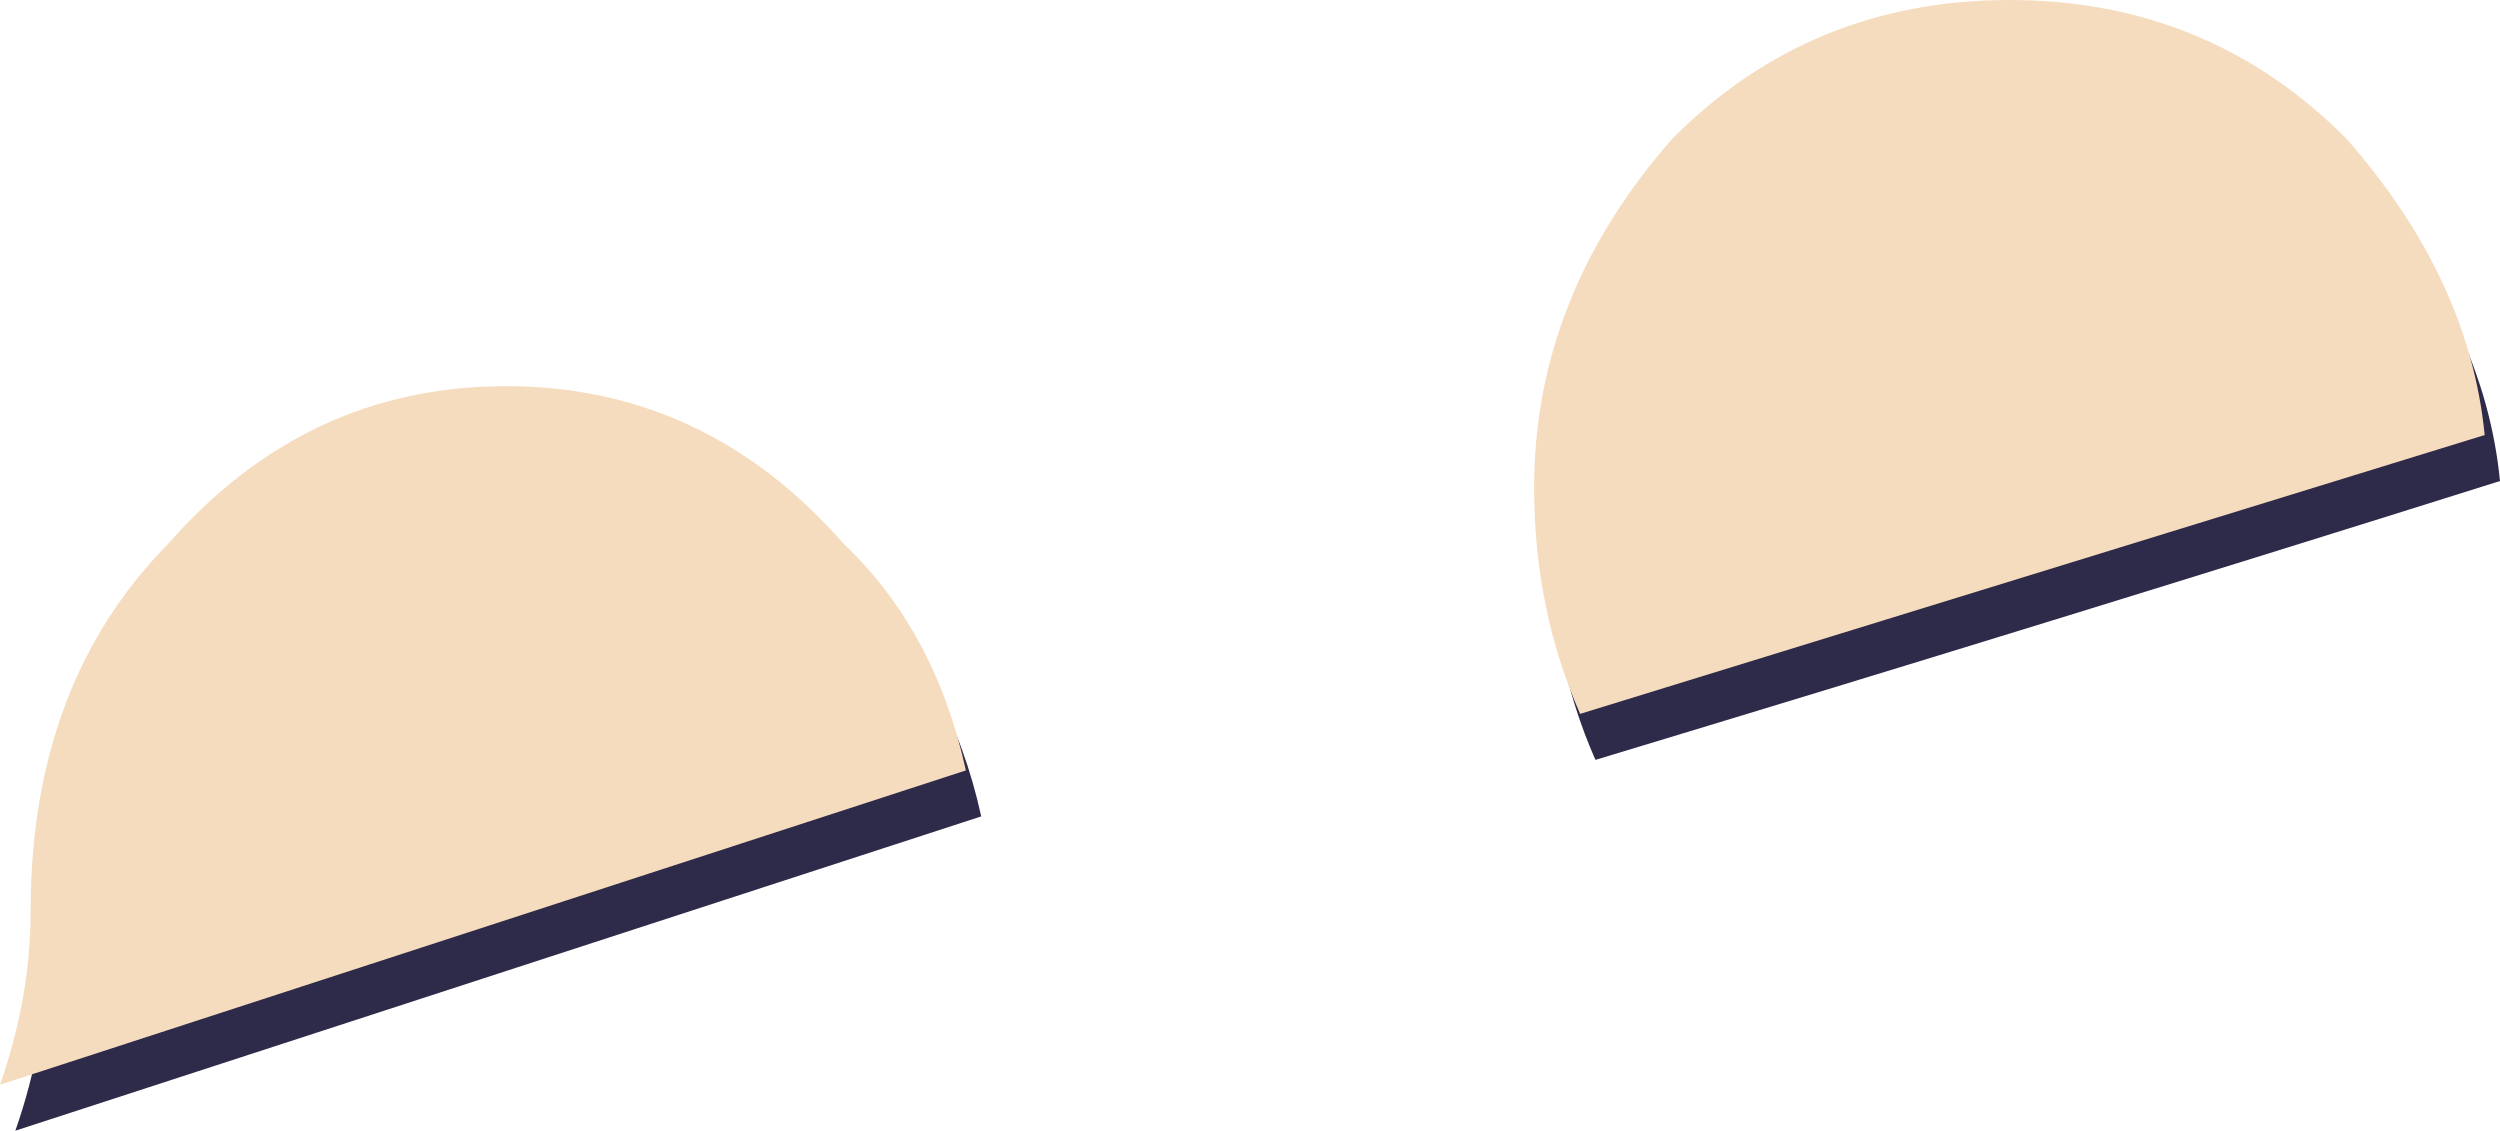 <?xml version="1.0" encoding="UTF-8" standalone="no"?>
<svg xmlns:xlink="http://www.w3.org/1999/xlink" height="59.0px" width="130.45px" xmlns="http://www.w3.org/2000/svg">
  <g transform="matrix(1.0, 0.0, 0.0, 1.0, 62.7, 32.8)">
    <path d="M-11.5 9.8 L-61.9 26.2 Q-60.3 21.65 -60.3 17.1 -60.3 5.25 -53.1 -2.05 -45.9 -10.25 -35.5 -10.25 -25.1 -10.25 -17.9 -2.05 -13.1 2.5 -11.5 9.8" fill="#2e2a49" fill-rule="evenodd" stroke="none"/>
    <path d="M60.55 -23.15 Q66.95 -15.85 67.75 -7.7 44.55 -0.4 20.55 6.85 18.15 1.4 18.15 -4.95 18.15 -14.95 25.35 -23.15 32.55 -30.4 42.95 -30.4 53.35 -30.4 60.55 -23.15" fill="#2e2a49" fill-rule="evenodd" stroke="none"/>
    <path d="M-12.3 7.4 L-62.7 23.8 Q-61.1 19.25 -61.1 14.7 -61.1 2.85 -53.9 -4.45 -46.7 -12.65 -36.3 -12.65 -25.9 -12.65 -18.7 -4.45 -13.9 0.1 -12.3 7.4" fill="#f5dcbe" fill-rule="evenodd" stroke="none"/>
    <path d="M59.75 -25.55 Q66.15 -18.25 66.95 -10.1 L19.75 4.45 Q17.35 -1.0 17.35 -7.35 17.35 -17.35 24.55 -25.55 31.75 -32.8 42.15 -32.8 52.55 -32.8 59.75 -25.55" fill="#f5dcbe" fill-rule="evenodd" stroke="none"/>
  </g>
</svg>
